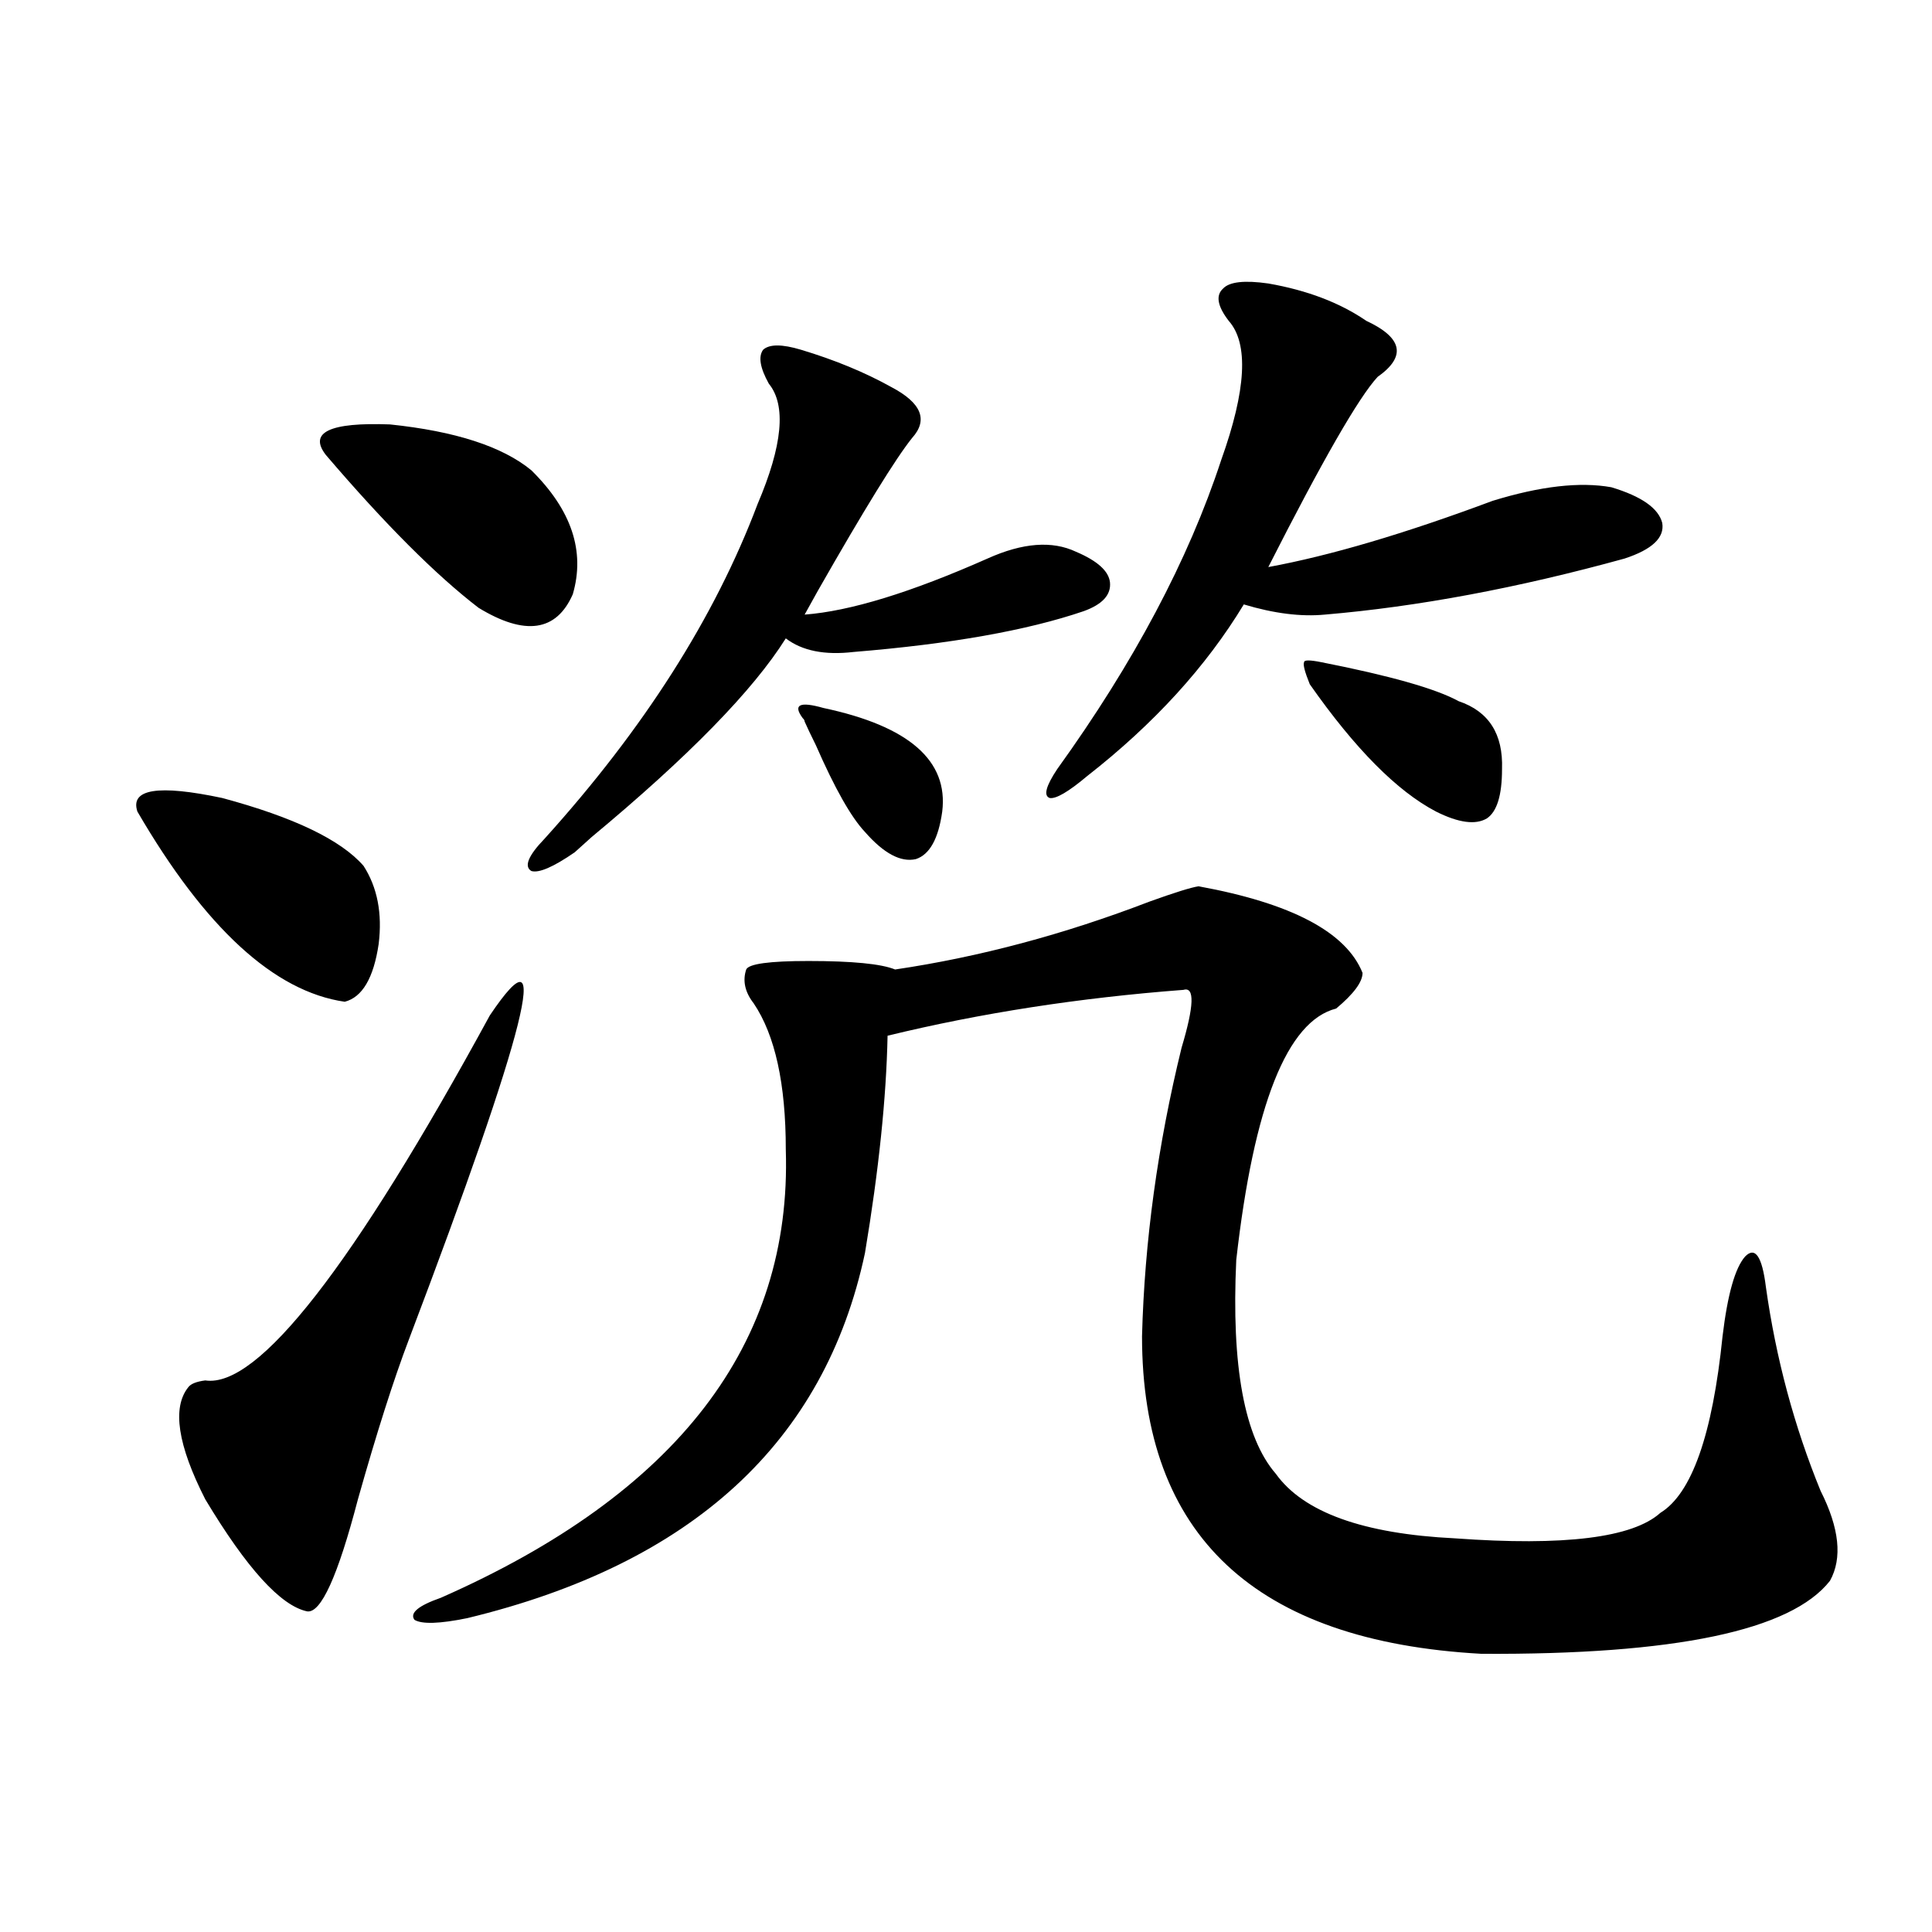 <?xml version="1.0" encoding="utf-8"?>
<!-- Generator: Adobe Illustrator 16.0.0, SVG Export Plug-In . SVG Version: 6.00 Build 0)  -->
<!DOCTYPE svg PUBLIC "-//W3C//DTD SVG 1.1//EN" "http://www.w3.org/Graphics/SVG/1.1/DTD/svg11.dtd">
<svg version="1.1" id="图层_1" xmlns="http://www.w3.org/2000/svg" xmlns:xlink="http://www.w3.org/1999/xlink" x="0px" y="0px"
	 width="1000px" height="1000px" viewBox="0 0 1000 1000" enable-background="new 0 0 1000 1000" xml:space="preserve">
<path d="M71.12,420.07c-3.902-11.714,10.731-14.063,43.901-7.031c37.072,9.971,61.462,21.685,73.169,35.156
	c7.149,11.138,9.756,24.609,7.805,40.43c-2.606,17.578-8.46,27.549-17.561,29.883C142.003,513.234,106.241,480.427,71.12,420.07z
	 M253.555,525.539c33.17-49.219,19.177,6.743-41.95,167.871c-7.805,20.518-16.585,48.052-26.341,82.617
	c-10.411,39.854-19.191,59.176-26.341,58.008c-13.658-2.938-31.219-22.261-52.682-58.008c-14.313-28.125-17.24-47.461-8.78-58.008
	c1.296-1.758,4.223-2.925,8.78-3.516C133.558,718.61,182.657,655.617,253.555,525.539z M275.018,243.41
	c20.808,20.518,27.957,41.899,21.463,64.16c-8.46,19.336-24.725,21.685-48.779,7.031c-22.118-16.987-48.459-43.354-79.022-79.102
	c-9.115-11.714,1.951-16.987,33.17-15.82C235.659,223.195,260.049,231.105,275.018,243.41z M620.375,458.742
	c48.124,8.789,76.416,23.73,84.876,44.824c0,4.697-4.558,10.85-13.658,18.457c-25.365,6.455-42.605,49.81-51.706,130.078
	c-2.606,55.083,4.223,91.997,20.487,110.742c14.299,19.927,45.197,31.064,92.681,33.398c56.584,4.106,92.025-0.288,106.339-13.184
	c16.25-9.956,26.981-40.43,32.194-91.406c2.592-21.67,6.494-35.444,11.707-41.309c5.198-5.273,8.78,0,10.731,15.82
	c5.198,36.914,14.634,72.07,28.292,105.469c9.756,19.336,11.372,34.868,4.878,46.582c-20.167,25.777-80.333,38.37-180.483,37.793
	c-117.07-6.454-175.605-61.221-175.605-164.355c1.296-49.219,8.125-99.014,20.487-149.414c6.494-21.67,6.829-31.641,0.976-29.883
	c-53.992,4.106-105.043,12.017-153.167,23.73c-0.655,32.231-4.558,69.736-11.707,112.5
	c-20.822,97.861-89.434,160.84-205.849,188.965c-14.313,2.926-23.414,3.214-27.316,0.879c-2.606-3.516,1.951-7.333,13.658-11.426
	c122.269-53.901,181.779-131.245,178.532-232.031c0-33.975-5.533-59.175-16.585-75.586c-4.558-5.85-5.854-11.714-3.902-17.578
	c1.296-2.925,12.027-4.395,32.194-4.395c22.759,0,37.713,1.47,44.877,4.395c43.566-6.44,87.468-18.154,131.704-35.156
	C608.013,461.97,616.473,459.333,620.375,458.742z M397.941,198.586c-4.558-8.198-5.533-14.063-2.927-17.578
	c3.247-2.925,9.756-2.925,19.512,0c17.561,5.273,33.17,11.729,46.828,19.336c15.609,8.213,19.177,17.002,10.731,26.367
	c-8.46,10.547-24.725,36.914-48.779,79.102c-3.262,5.864-5.533,9.971-6.829,12.305c23.414-1.758,54.953-11.426,94.632-29.004
	c18.201-8.198,33.49-9.365,45.853-3.516c11.052,4.697,16.905,9.971,17.561,15.82c0.641,6.455-3.902,11.426-13.658,14.941
	c-29.268,9.971-68.946,17.002-119.021,21.094c-14.969,1.758-26.676-0.576-35.121-7.031c-16.92,26.958-50.41,61.235-100.485,102.832
	c-3.902,3.516-6.829,6.152-8.78,7.91c-11.066,7.622-18.536,10.85-22.438,9.668c-3.902-2.334-1.631-7.91,6.829-16.699
	c51.371-56.826,88.123-114.546,110.241-173.145C405.091,230.529,407.042,209.724,397.941,198.586z M416.478,373.488
	c0-0.576-0.335-1.167-0.976-1.758c-5.213-7.031-1.631-8.789,10.731-5.273c44.222,9.38,64.709,27.246,61.462,53.613
	c-1.951,14.063-6.509,22.275-13.658,24.609c-7.805,1.758-16.585-2.925-26.341-14.063c-7.164-7.607-15.609-22.549-25.365-44.824
	C419.725,380.52,417.773,376.428,416.478,373.488z M635.984,166.066c-5.854-7.607-6.829-13.184-2.927-16.699
	c3.247-3.516,11.052-4.395,23.414-2.637c20.152,3.516,37.072,9.971,50.73,19.336c18.856,8.789,20.808,18.457,5.854,29.004
	c-9.756,10.547-28.627,43.369-56.584,98.438c31.859-5.85,70.563-17.275,116.095-34.277c24.71-7.607,45.197-9.956,61.462-7.031
	c15.609,4.697,24.39,10.85,26.341,18.457c1.296,7.622-5.213,13.774-19.512,18.457c-55.288,15.244-106.994,24.912-155.118,29.004
	c-12.362,1.182-26.341-0.576-41.95-5.273c-19.512,32.231-46.508,61.826-80.974,88.77c-9.756,8.213-16.265,12.017-19.512,11.426
	c-3.262-1.167-1.951-6.152,3.902-14.941c39.664-55.068,67.956-108.394,84.876-159.961
	C645.085,201.813,646.381,177.795,635.984,166.066z M677.935,354.152c-2.606-6.44-3.582-10.244-2.927-11.426
	c0-1.167,2.927-1.167,8.78,0c35.762,7.031,59.511,13.774,71.218,20.215c15.609,5.273,23.079,17.002,22.438,35.156
	c0,13.486-2.606,21.973-7.805,25.488c-5.854,3.516-14.634,2.349-26.341-3.516C723.132,409.523,701.349,387.551,677.935,354.152z"/>
</svg>
